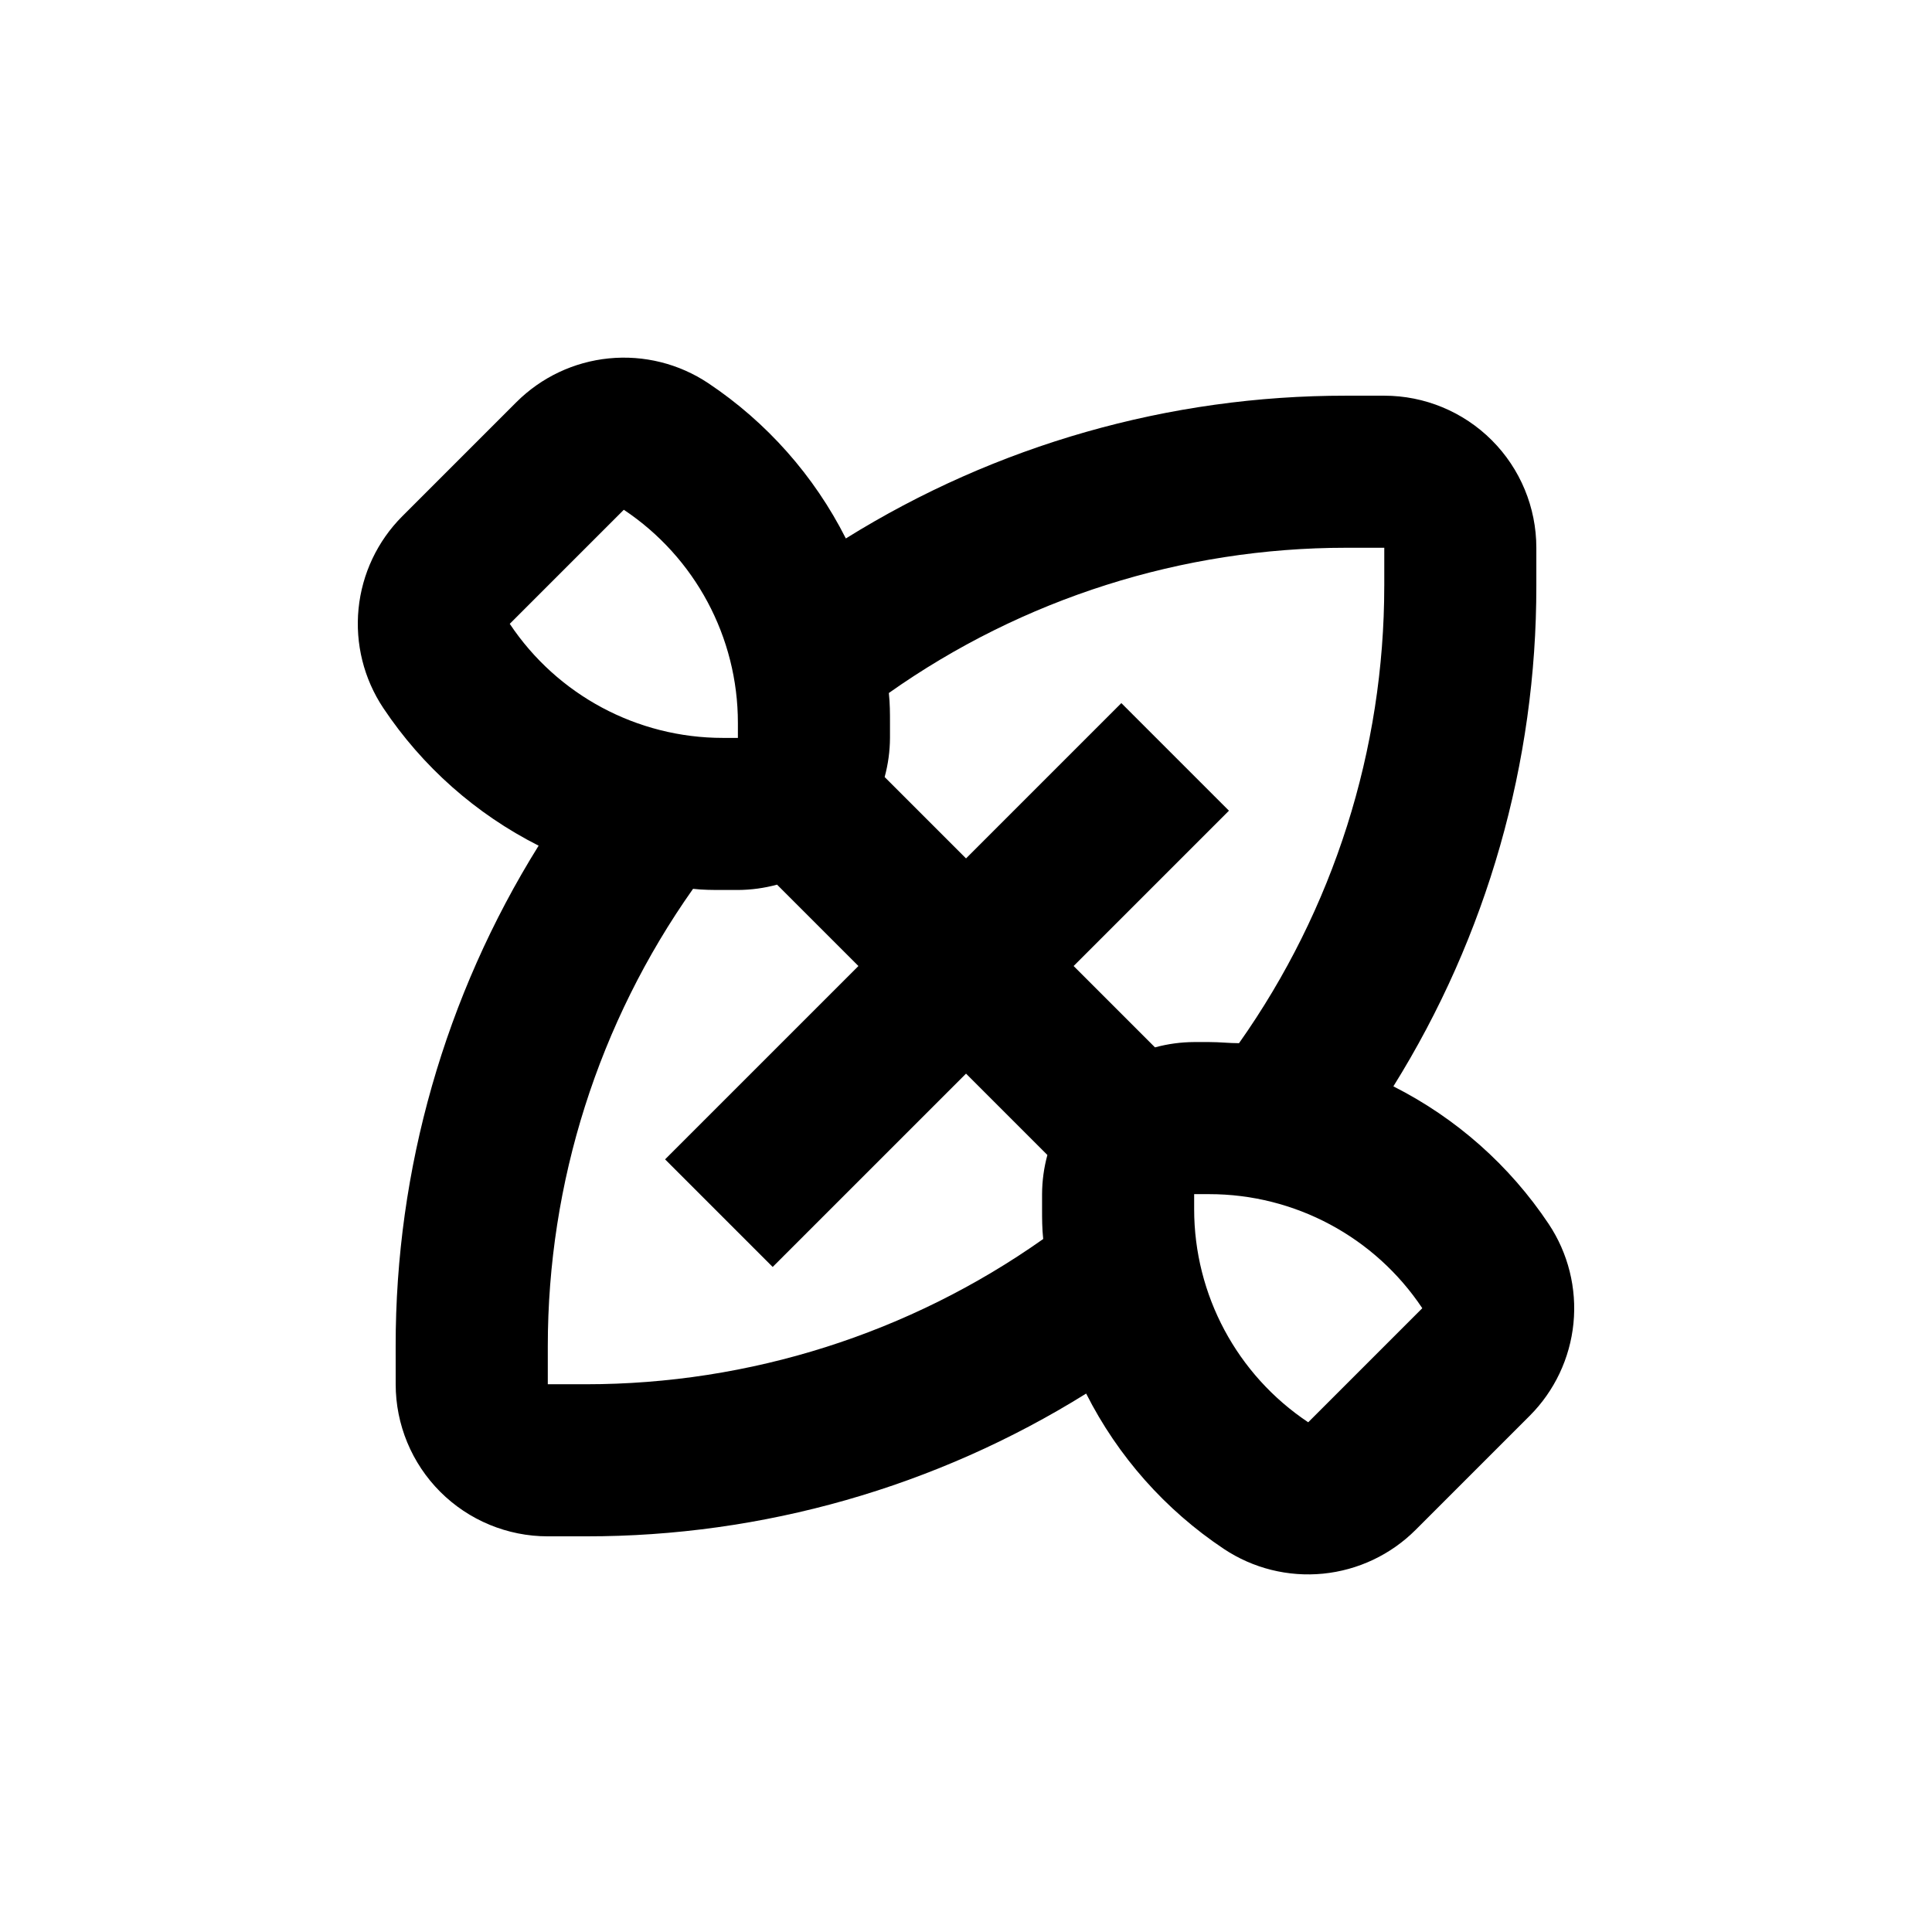 <?xml version="1.0" encoding="UTF-8"?>
<!-- Uploaded to: ICON Repo, www.iconrepo.com, Generator: ICON Repo Mixer Tools -->
<svg fill="#000000" width="800px" height="800px" version="1.1" viewBox="144 144 512 512" xmlns="http://www.w3.org/2000/svg">
 <path d="m248.86 510.84c0 10.691 4.246 20.941 11.805 28.5 7.559 7.559 17.812 11.805 28.5 11.805h10.078c46.871 0.055 92.816-13.055 132.6-37.836 8.402 16.637 20.969 30.82 36.477 41.16 7.75 5.164 17.047 7.484 26.316 6.566 9.266-0.922 17.93-5.019 24.516-11.602l30.23-30.23c6.582-6.586 10.68-15.25 11.602-24.516 0.918-9.27-1.402-18.566-6.562-26.316-10.344-15.508-24.523-28.074-41.164-36.477 24.809-39.797 37.934-85.762 37.887-132.65v-10.078c0-10.688-4.246-20.941-11.805-28.5-7.559-7.559-17.809-11.805-28.5-11.805h-10.074c-46.871-0.051-92.816 13.059-132.61 37.836-8.402-16.637-20.969-30.816-36.473-41.16-7.754-5.164-17.051-7.481-26.32-6.562-9.266 0.918-17.93 5.016-24.516 11.602l-30.23 30.23v-0.004c-6.582 6.586-10.68 15.25-11.598 24.516-0.918 9.27 1.398 18.566 6.562 26.32 10.344 15.504 24.523 28.07 41.16 36.473-24.805 39.797-37.934 85.762-37.887 132.66zm241.83 10.078c-18.887-12.586-30.23-33.781-30.227-56.477v-3.981h3.981c22.695-0.004 43.891 11.34 56.477 30.227zm10.078-231.75h10.078v10.078h-0.004c0.004 43.41-13.441 85.758-38.492 121.21-2.621 0-5.039-0.301-7.91-0.301h-3.977c-3.508 0.016-6.996 0.488-10.379 1.41l-21.562-21.562 41.16-41.16-28.516-28.516-41.16 41.16-21.566-21.566c0.922-3.383 1.395-6.871 1.414-10.375v-3.981c0-2.672 0-5.039-0.301-7.91h-0.004c35.457-25.051 77.805-38.496 121.22-38.492zm-191.45-10.074c18.887 12.586 30.23 33.777 30.23 56.477v3.981h-3.981c-22.699 0-43.891-11.344-56.477-30.23zm26.25 100.76h3.981c3.504-0.02 6.992-0.492 10.375-1.414l21.566 21.566-51.238 51.234 28.516 28.516 51.238-51.234 21.562 21.562c-0.922 3.383-1.395 6.871-1.41 10.379v3.981c0 2.672 0 5.039 0.301 7.91v-0.004c-35.457 25.051-77.805 38.496-121.21 38.492h-10.078v-10.074c-0.004-43.414 13.441-85.762 38.492-121.22 2.617 0.305 5.238 0.305 7.91 0.305z"/>
</svg>